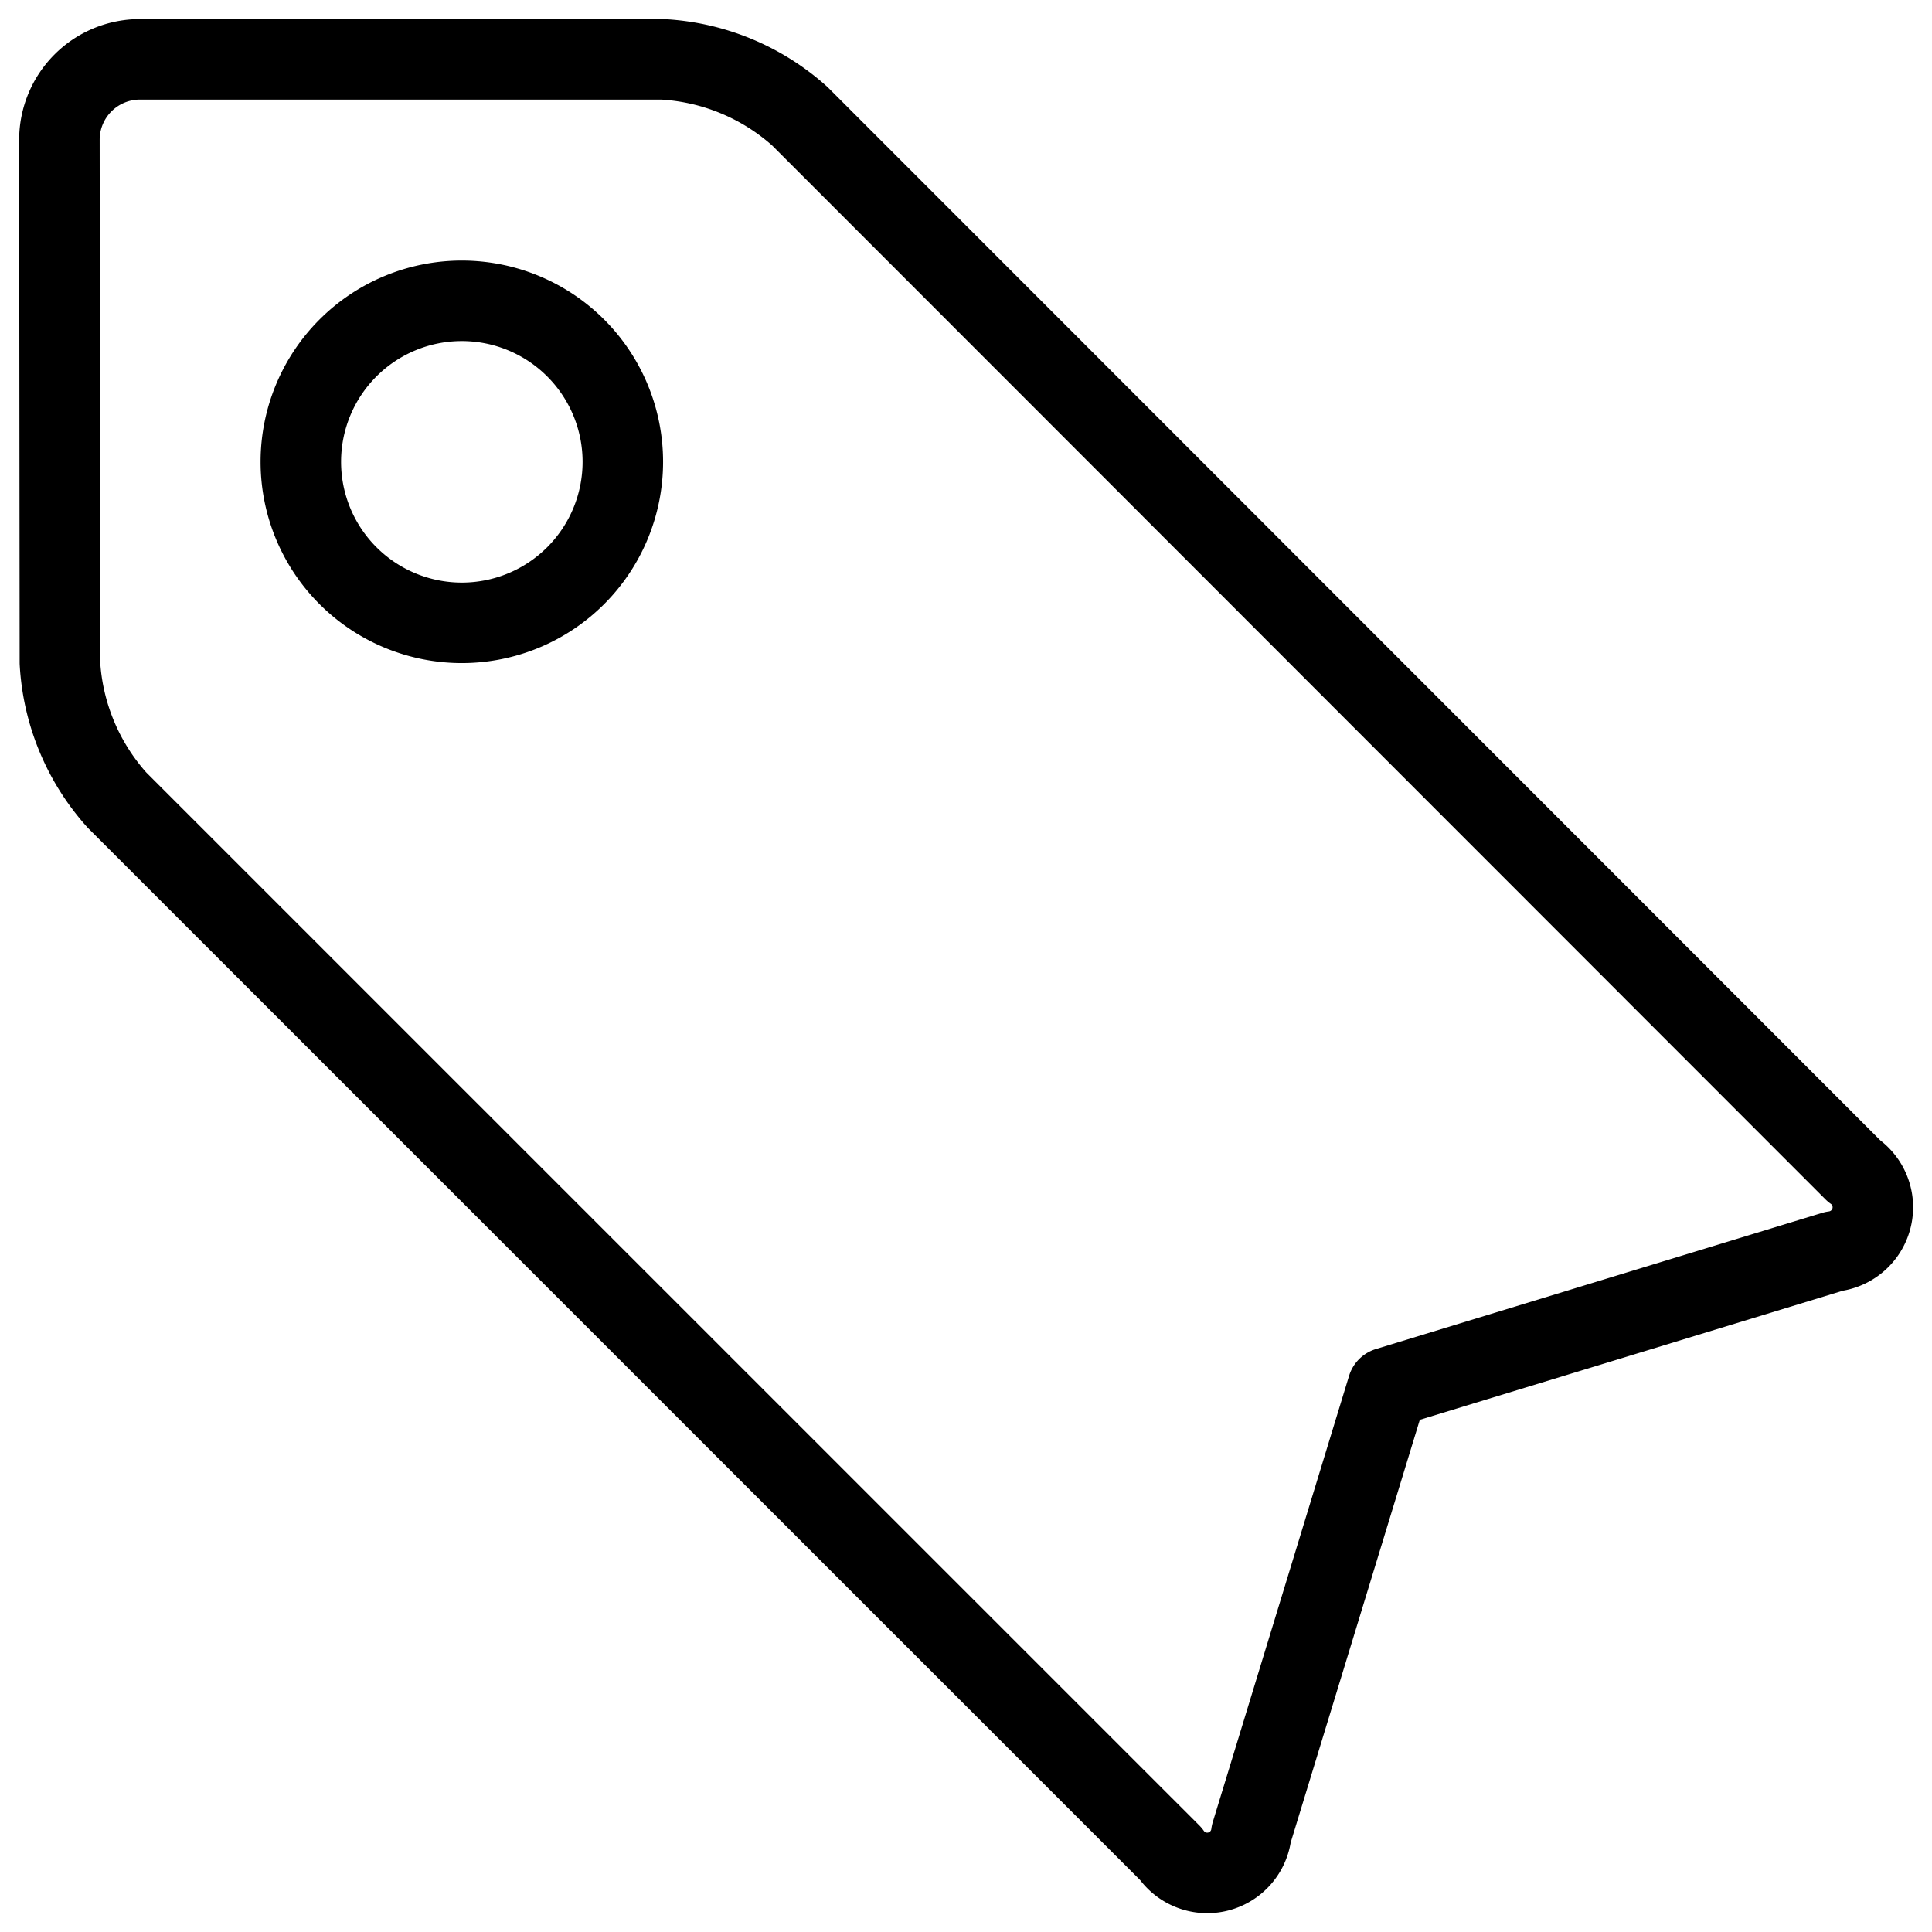 <svg viewBox="0 0 24 24" xmlns="http://www.w3.org/2000/svg"><g transform="matrix(1,0,0,1,0,0)"><path d="M23.03,14.545a.552.552,0,0,1-.249,1l-5.544,1.692L15.544,22.78a.551.551,0,0,1-1,.249L1.452,9.938A2.789,2.789,0,0,1,.744,8.231L.738,1.737a1,1,0,0,1,1-1H8.229a2.782,2.782,0,0,1,1.707.707Z" fill="none" stroke="#000000" stroke-linecap="round" stroke-linejoin="round"></path><path d="M3.737 5.737 A2.000 2.000 0 1 0 7.737 5.737 A2.000 2.000 0 1 0 3.737 5.737 Z" fill="none" stroke="#000000" stroke-linecap="round" stroke-linejoin="round"></path></g></svg>